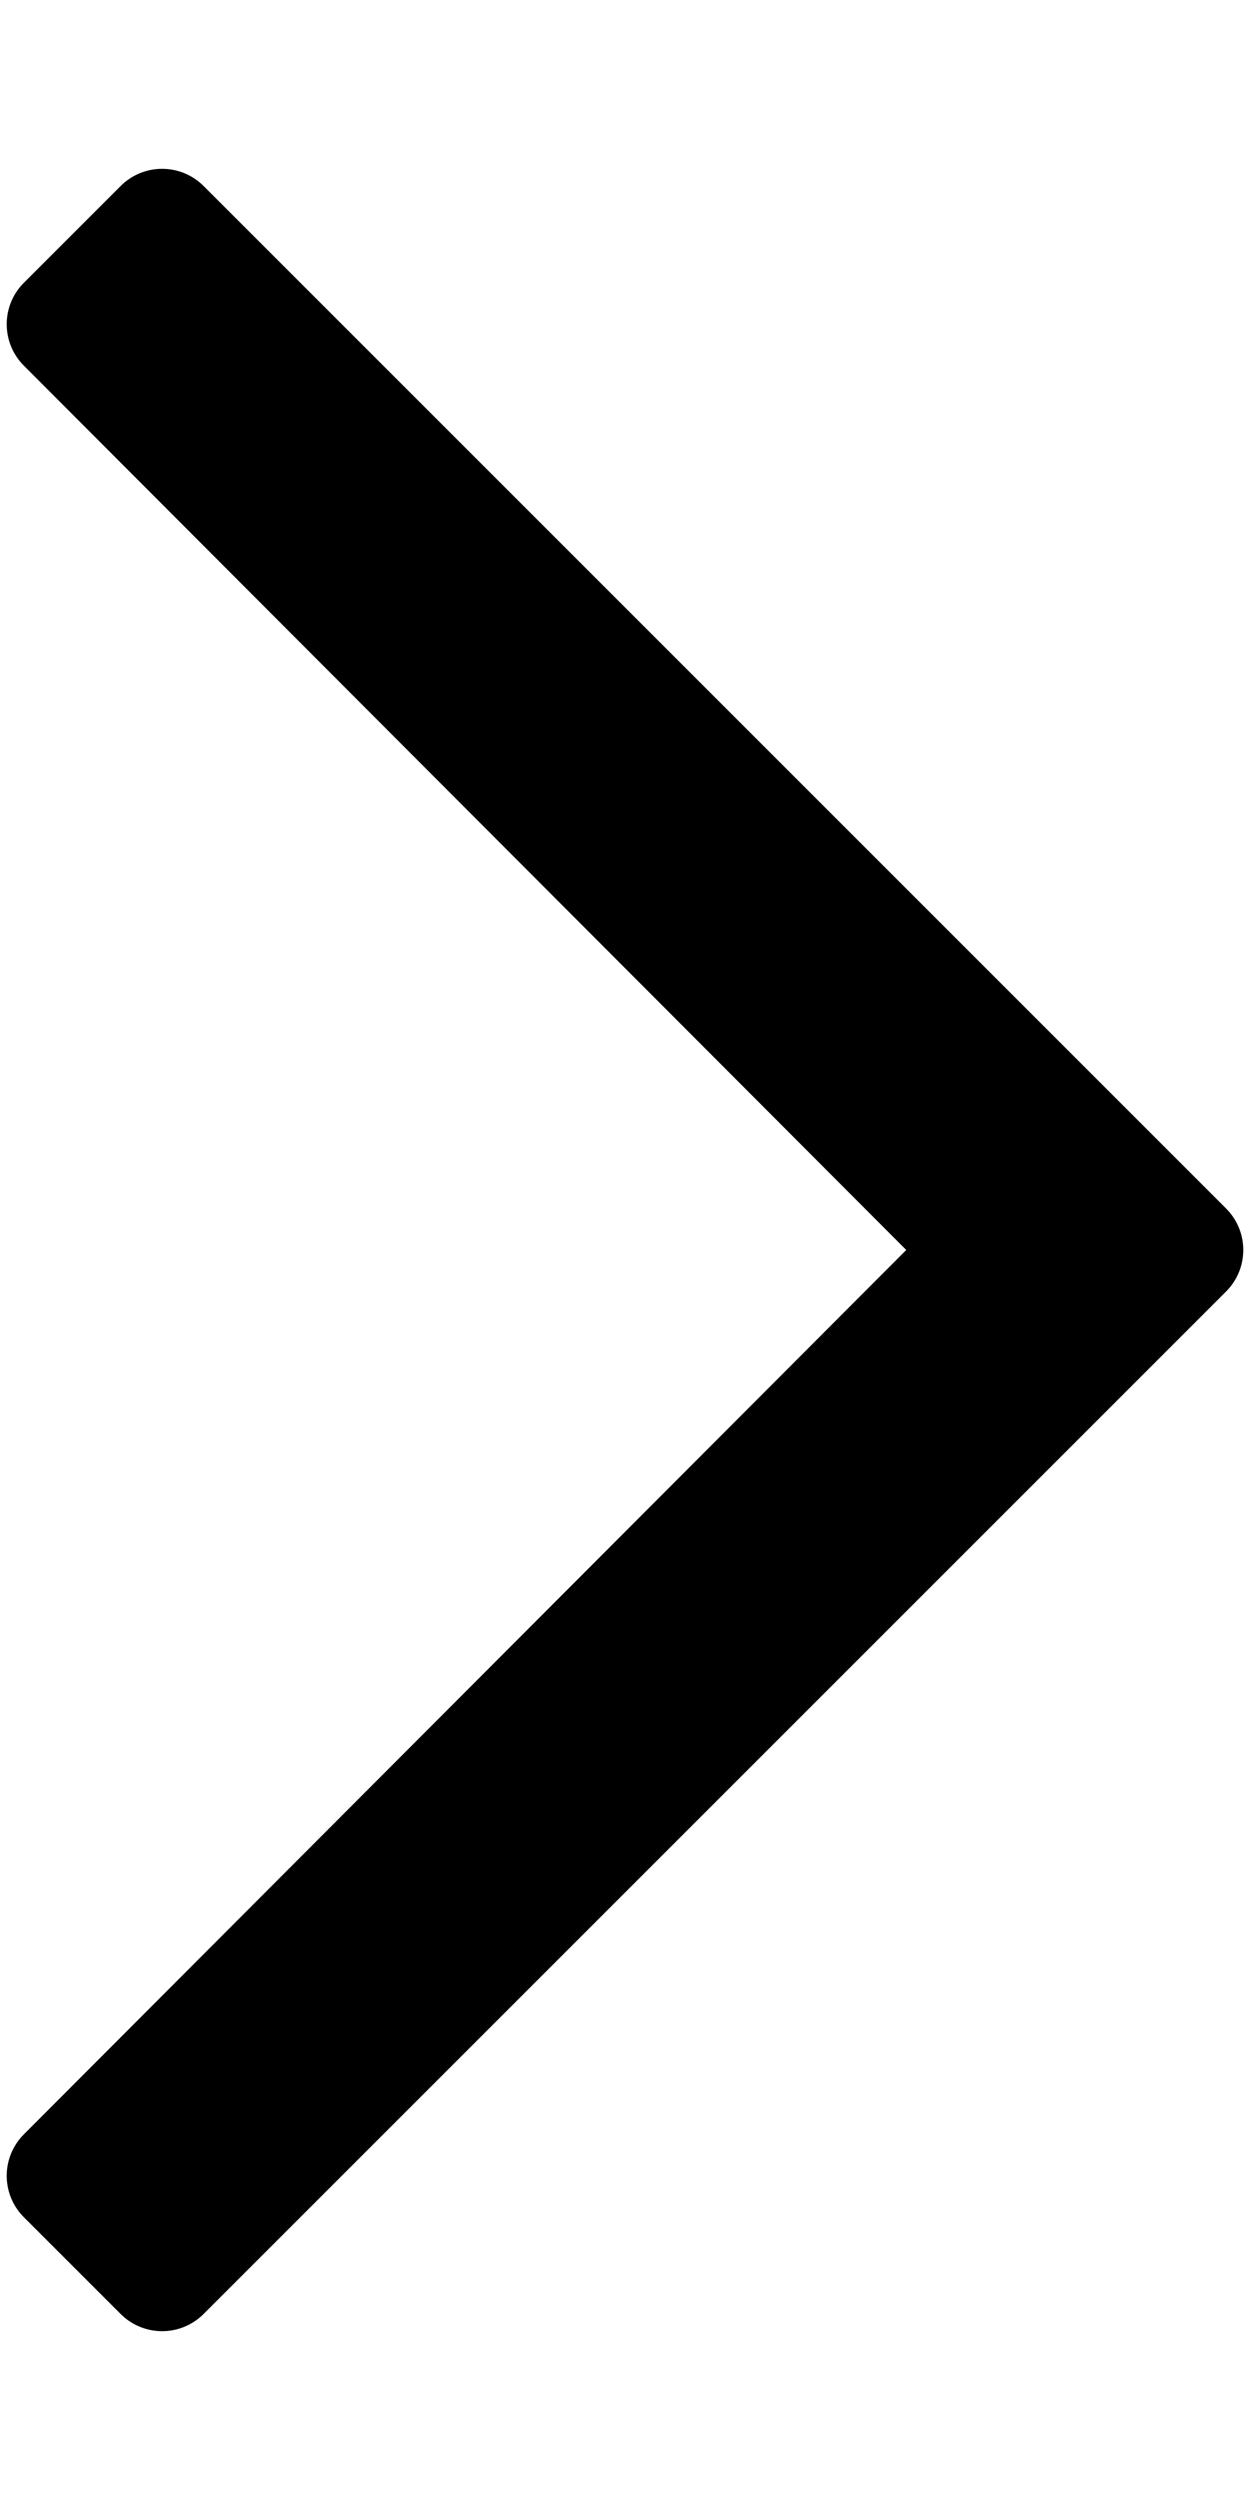 <?xml version="1.0" encoding="utf-8"?>
<!-- Generator: Adobe Illustrator 22.0.1, SVG Export Plug-In . SVG Version: 6.00 Build 0)  -->
<svg version="1.1" id="Ebene_1" focusable="false" xmlns="http://www.w3.org/2000/svg" xmlns:xlink="http://www.w3.org/1999/xlink"
	 x="0px" y="0px" viewBox="0 0 256 512" style="enable-background:new 0 0 256 512;" xml:space="preserve">
<path d="M41.7,473.9l209.4-209.4c4.7-4.7,4.7-12.3,0-17L41.7,38.1c-4.7-4.7-12.3-4.7-17,0L4.9,57.9c-4.7,4.7-4.7,12.3,0,17
	L185.6,256L4.9,437.1c-4.7,4.7-4.7,12.3,0,17l19.8,19.8C29.4,478.6,37,478.6,41.7,473.9z"/>
</svg>
